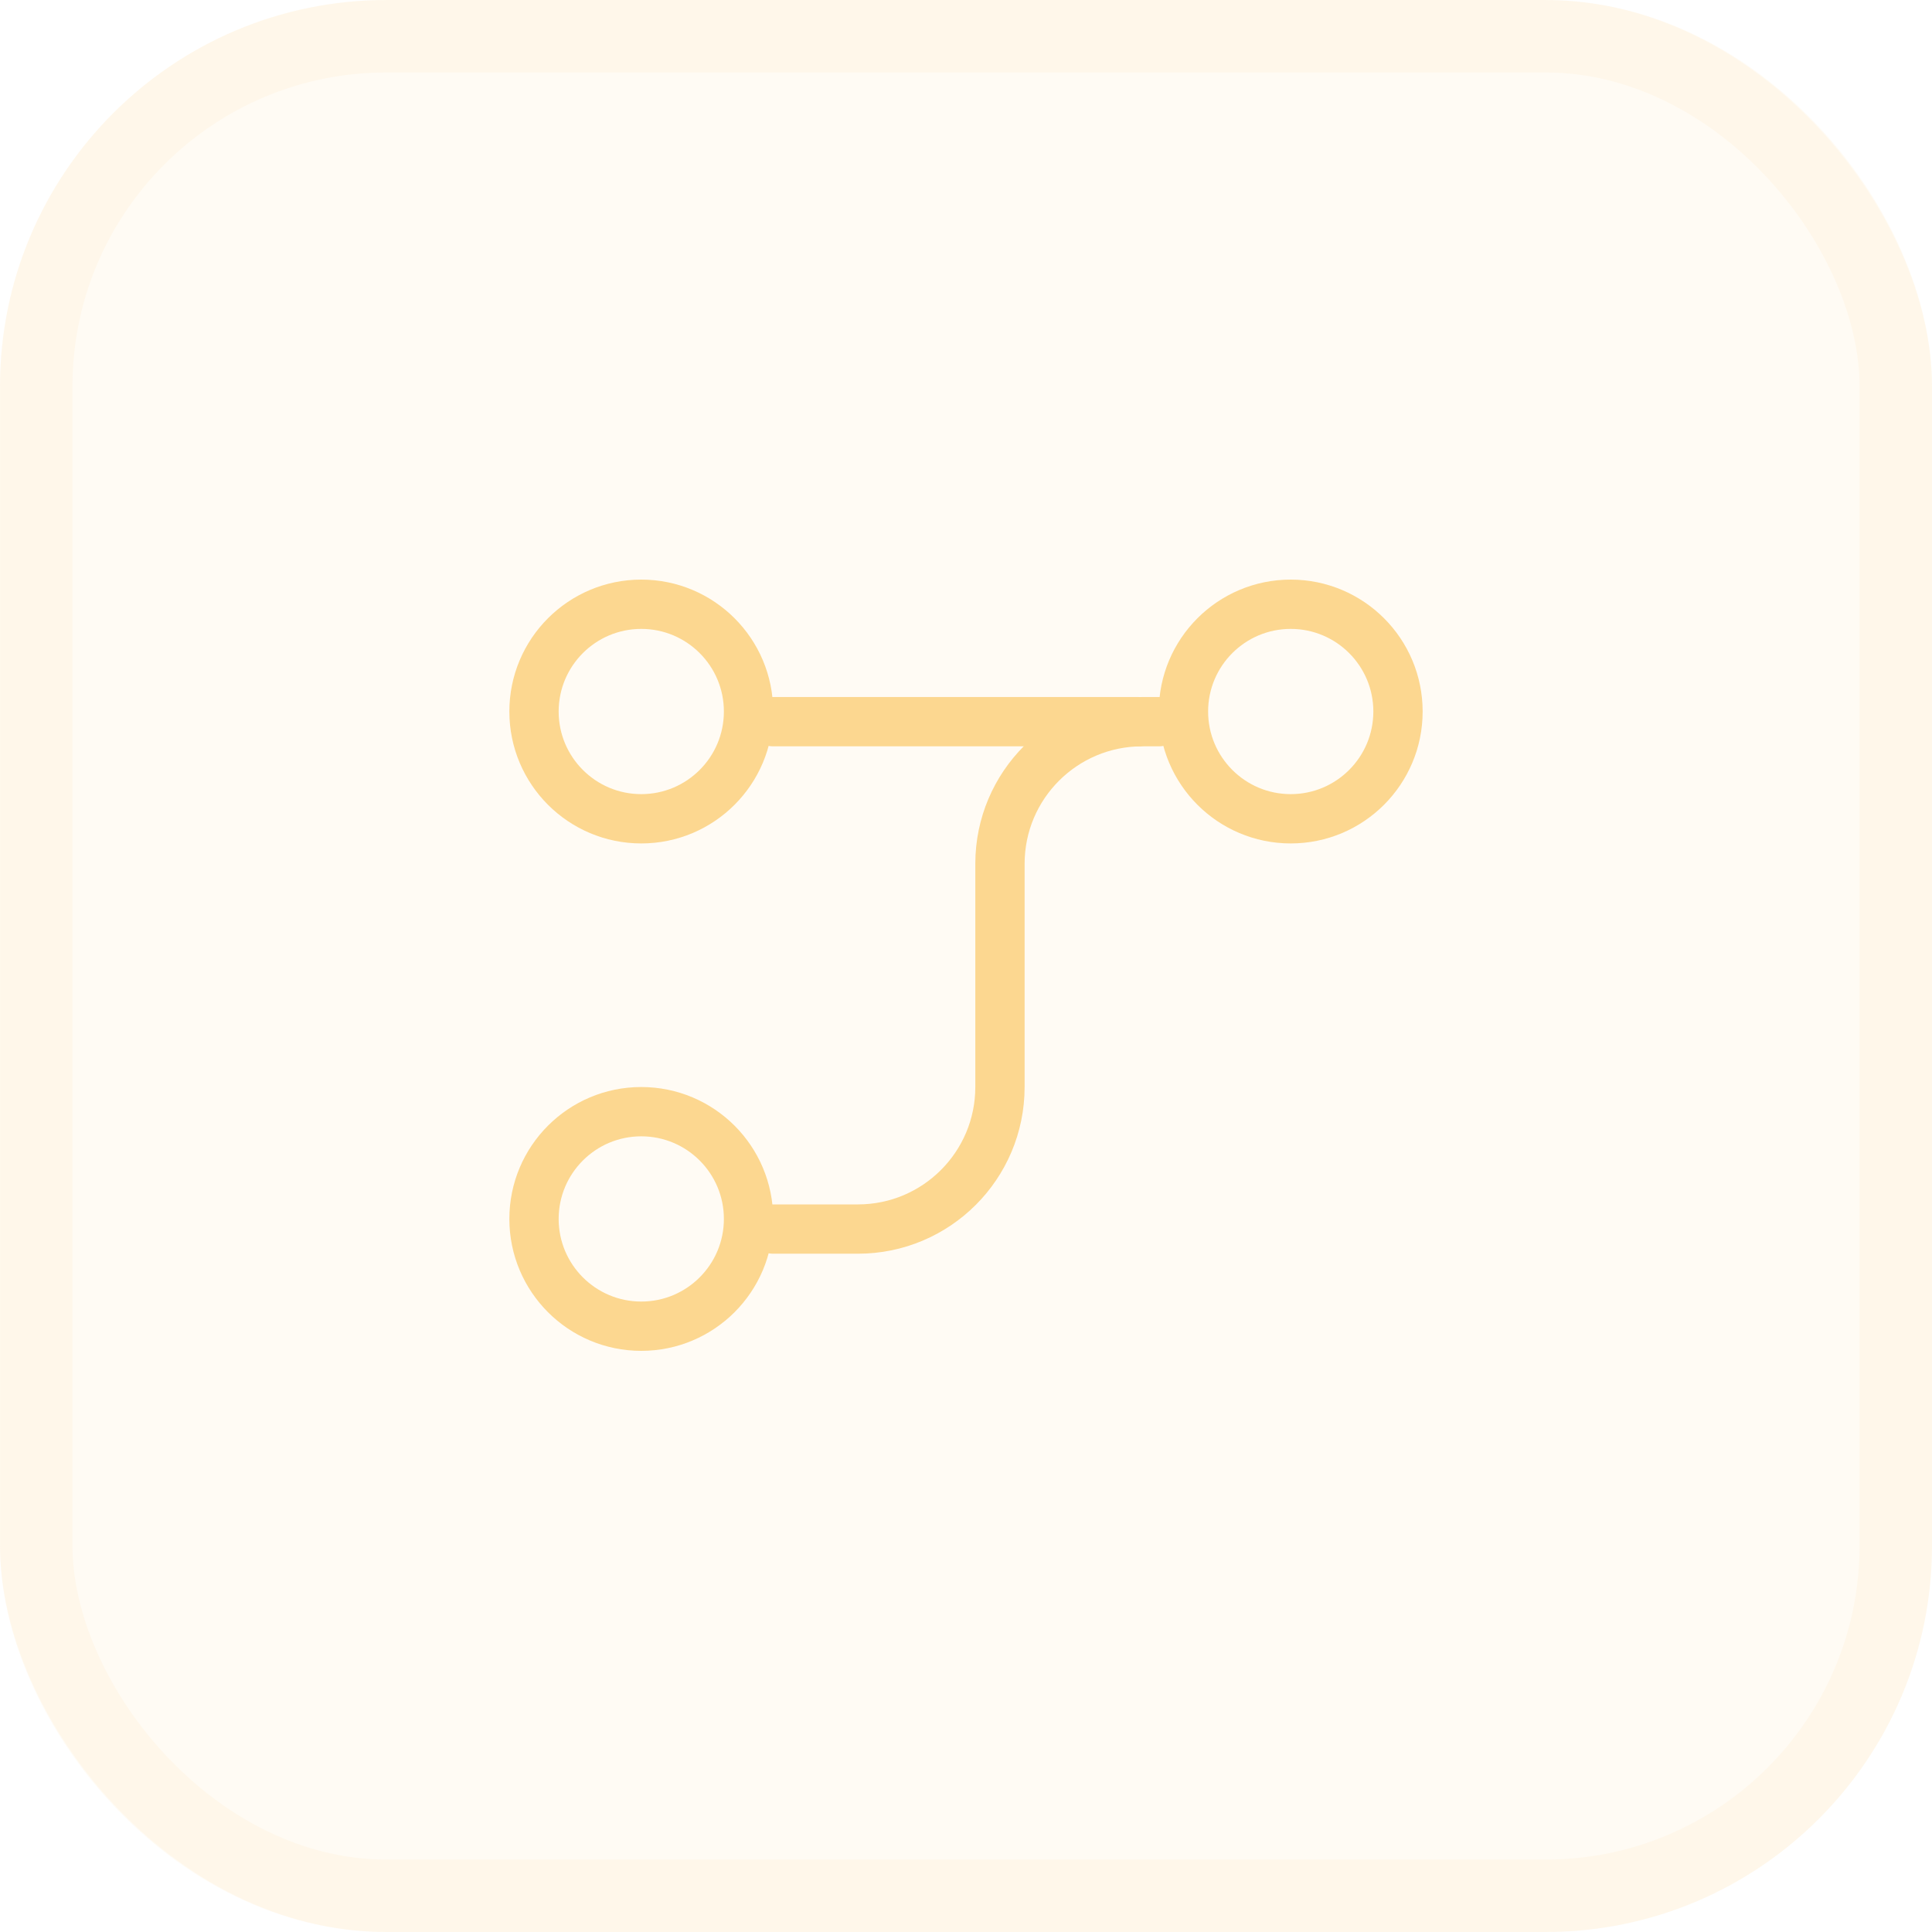 <svg width="50" height="50" viewBox="0 0 50 50" fill="none" xmlns="http://www.w3.org/2000/svg">
<rect width="50" height="50" rx="10" fill="#FCD790" fill-opacity="0.1"/>
<rect x="0.938" y="0.938" width="48.125" height="48.125" rx="9.062" stroke="#FCD790" stroke-opacity="0.1" stroke-width="1.875"/>
<g clip-path="url(#clip0_808_9044)">
<path d="M29.465 18.677H20.01" stroke="#FCD790" stroke-width="1.276" stroke-linecap="round" stroke-linejoin="round"/>
<path d="M29.99 18.677H29.556C27.526 18.677 25.879 20.323 25.879 22.354V28.131C25.879 30.162 24.233 31.808 22.203 31.808H20.01" stroke="#FCD790" stroke-width="1.276" stroke-linecap="round" stroke-linejoin="round"/>
<circle cx="16.596" cy="18.414" r="2.776" stroke="#FCD790" stroke-width="1.276"/>
<circle cx="16.596" cy="31.546" r="2.776" stroke="#FCD790" stroke-width="1.276"/>
<circle cx="33.404" cy="18.414" r="2.776" stroke="#FCD790" stroke-width="1.276"/>
</g>
<defs>
<clipPath id="clip0_808_9044">
<rect width="23.636" height="20" fill="white" transform="translate(13.182 15)"/>
</clipPath>
</defs>
</svg>

